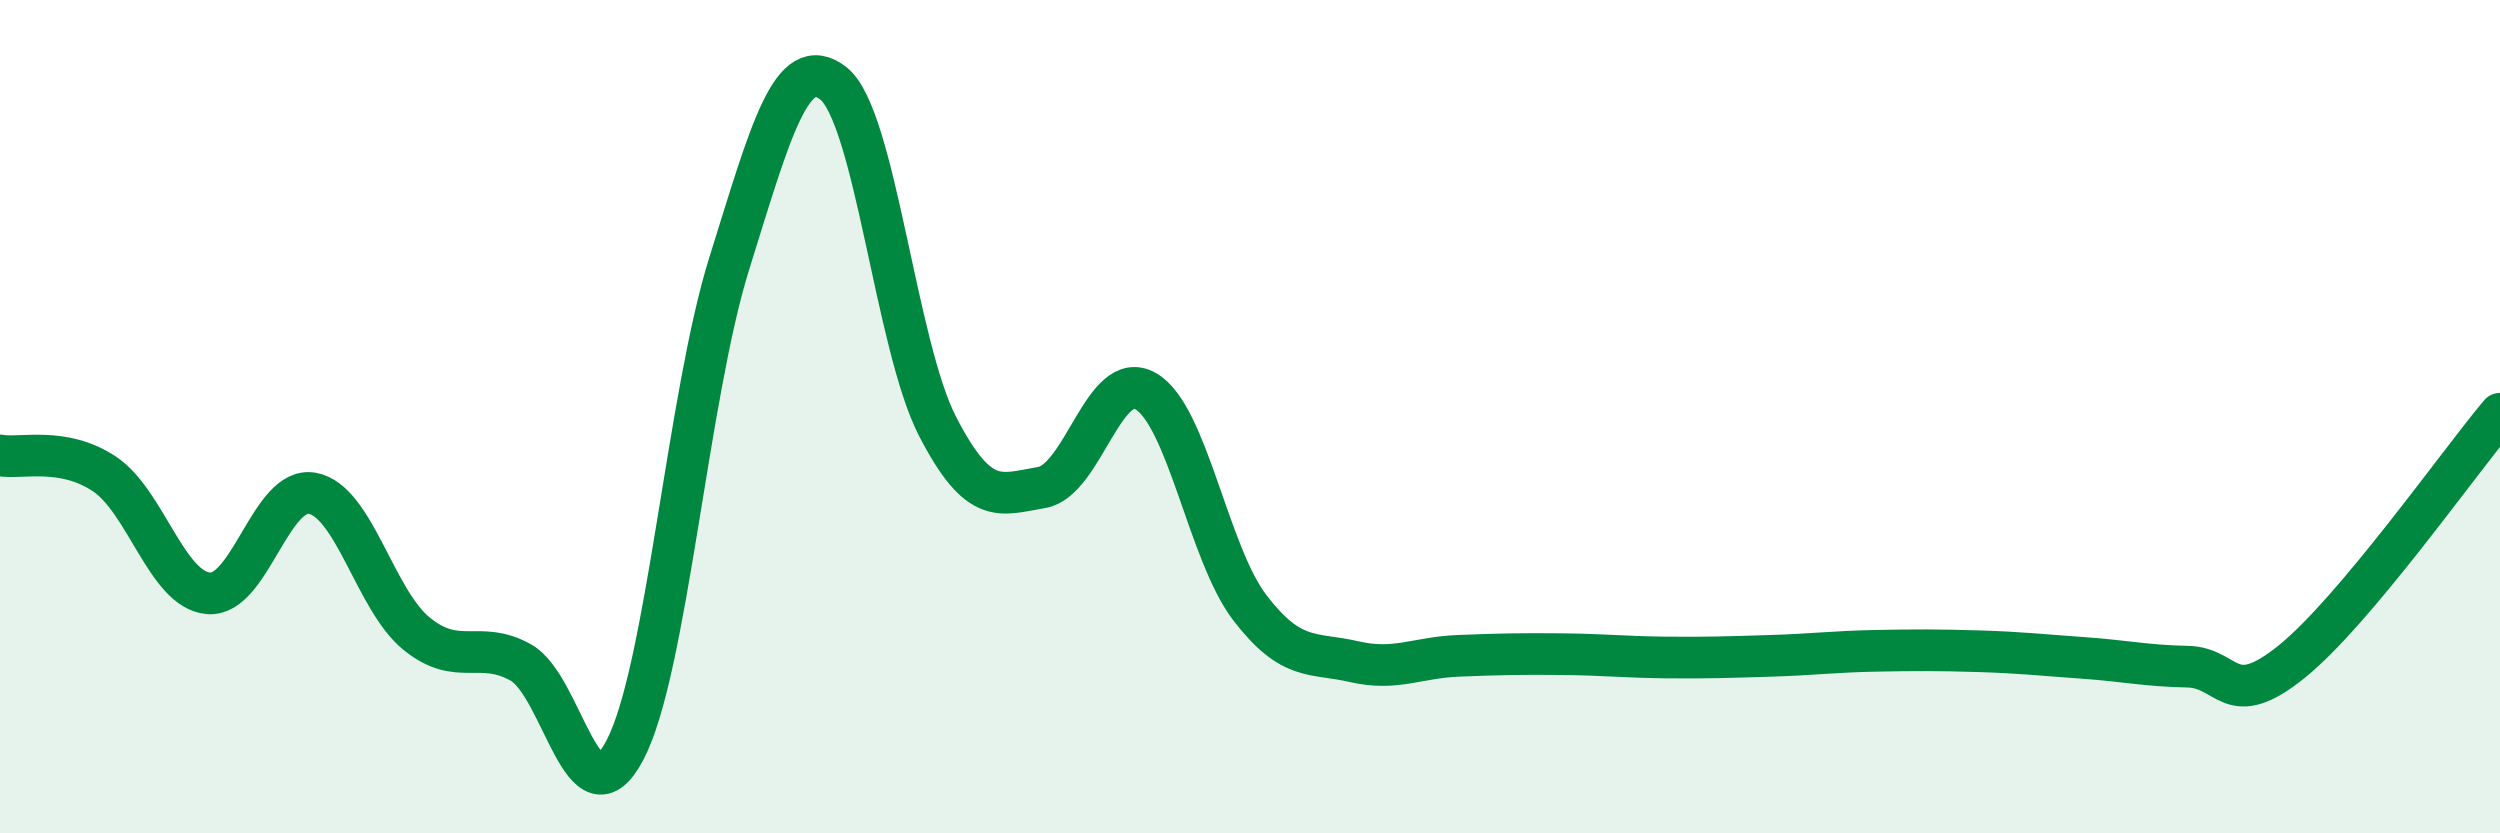 
    <svg width="60" height="20" viewBox="0 0 60 20" xmlns="http://www.w3.org/2000/svg">
      <path
        d="M 0,10.93 C 0.5,11.02 1.5,10.71 2.5,11.37 C 3.5,12.03 4,14.15 5,14.24 C 6,14.33 6.5,11.65 7.5,11.84 C 8.5,12.03 9,14.4 10,15.21 C 11,16.02 11.5,15.34 12.5,15.9 C 13.5,16.46 14,19.91 15,18 C 16,16.09 16.5,9.53 17.5,6.33 C 18.5,3.13 19,1.22 20,2 C 21,2.78 21.5,8.29 22.5,10.23 C 23.5,12.17 24,11.87 25,11.7 C 26,11.53 26.5,8.81 27.5,9.39 C 28.5,9.97 29,13.29 30,14.59 C 31,15.89 31.5,15.65 32.5,15.88 C 33.5,16.11 34,15.78 35,15.74 C 36,15.7 36.5,15.69 37.5,15.7 C 38.5,15.71 39,15.77 40,15.78 C 41,15.79 41.5,15.77 42.5,15.74 C 43.5,15.71 44,15.64 45,15.62 C 46,15.6 46.5,15.6 47.5,15.63 C 48.5,15.66 49,15.72 50,15.79 C 51,15.86 51.5,15.98 52.5,16 C 53.5,16.02 53.5,17.09 55,15.88 C 56.5,14.67 59,11.12 60,9.93L60 20L0 20Z"
        fill="#008740"
        opacity="0.1"
        stroke-linecap="round"
        stroke-linejoin="round"
      />
      <path
        d="M 0,10.93 C 0.5,11.02 1.5,10.71 2.5,11.37 C 3.5,12.03 4,14.15 5,14.24 C 6,14.33 6.5,11.65 7.5,11.84 C 8.5,12.03 9,14.4 10,15.21 C 11,16.02 11.5,15.34 12.5,15.9 C 13.5,16.46 14,19.91 15,18 C 16,16.09 16.5,9.53 17.5,6.33 C 18.5,3.13 19,1.22 20,2 C 21,2.78 21.5,8.29 22.5,10.23 C 23.5,12.17 24,11.87 25,11.7 C 26,11.53 26.5,8.81 27.5,9.39 C 28.5,9.97 29,13.29 30,14.59 C 31,15.89 31.5,15.65 32.5,15.88 C 33.5,16.11 34,15.78 35,15.74 C 36,15.7 36.5,15.69 37.5,15.7 C 38.5,15.71 39,15.77 40,15.78 C 41,15.79 41.5,15.77 42.5,15.74 C 43.5,15.71 44,15.64 45,15.62 C 46,15.6 46.5,15.6 47.5,15.63 C 48.5,15.66 49,15.72 50,15.79 C 51,15.86 51.5,15.98 52.5,16 C 53.5,16.02 53.5,17.09 55,15.88 C 56.5,14.67 59,11.12 60,9.93"
        stroke="#008740"
        stroke-width="1"
        fill="none"
        stroke-linecap="round"
        stroke-linejoin="round"
      />
    </svg>
  